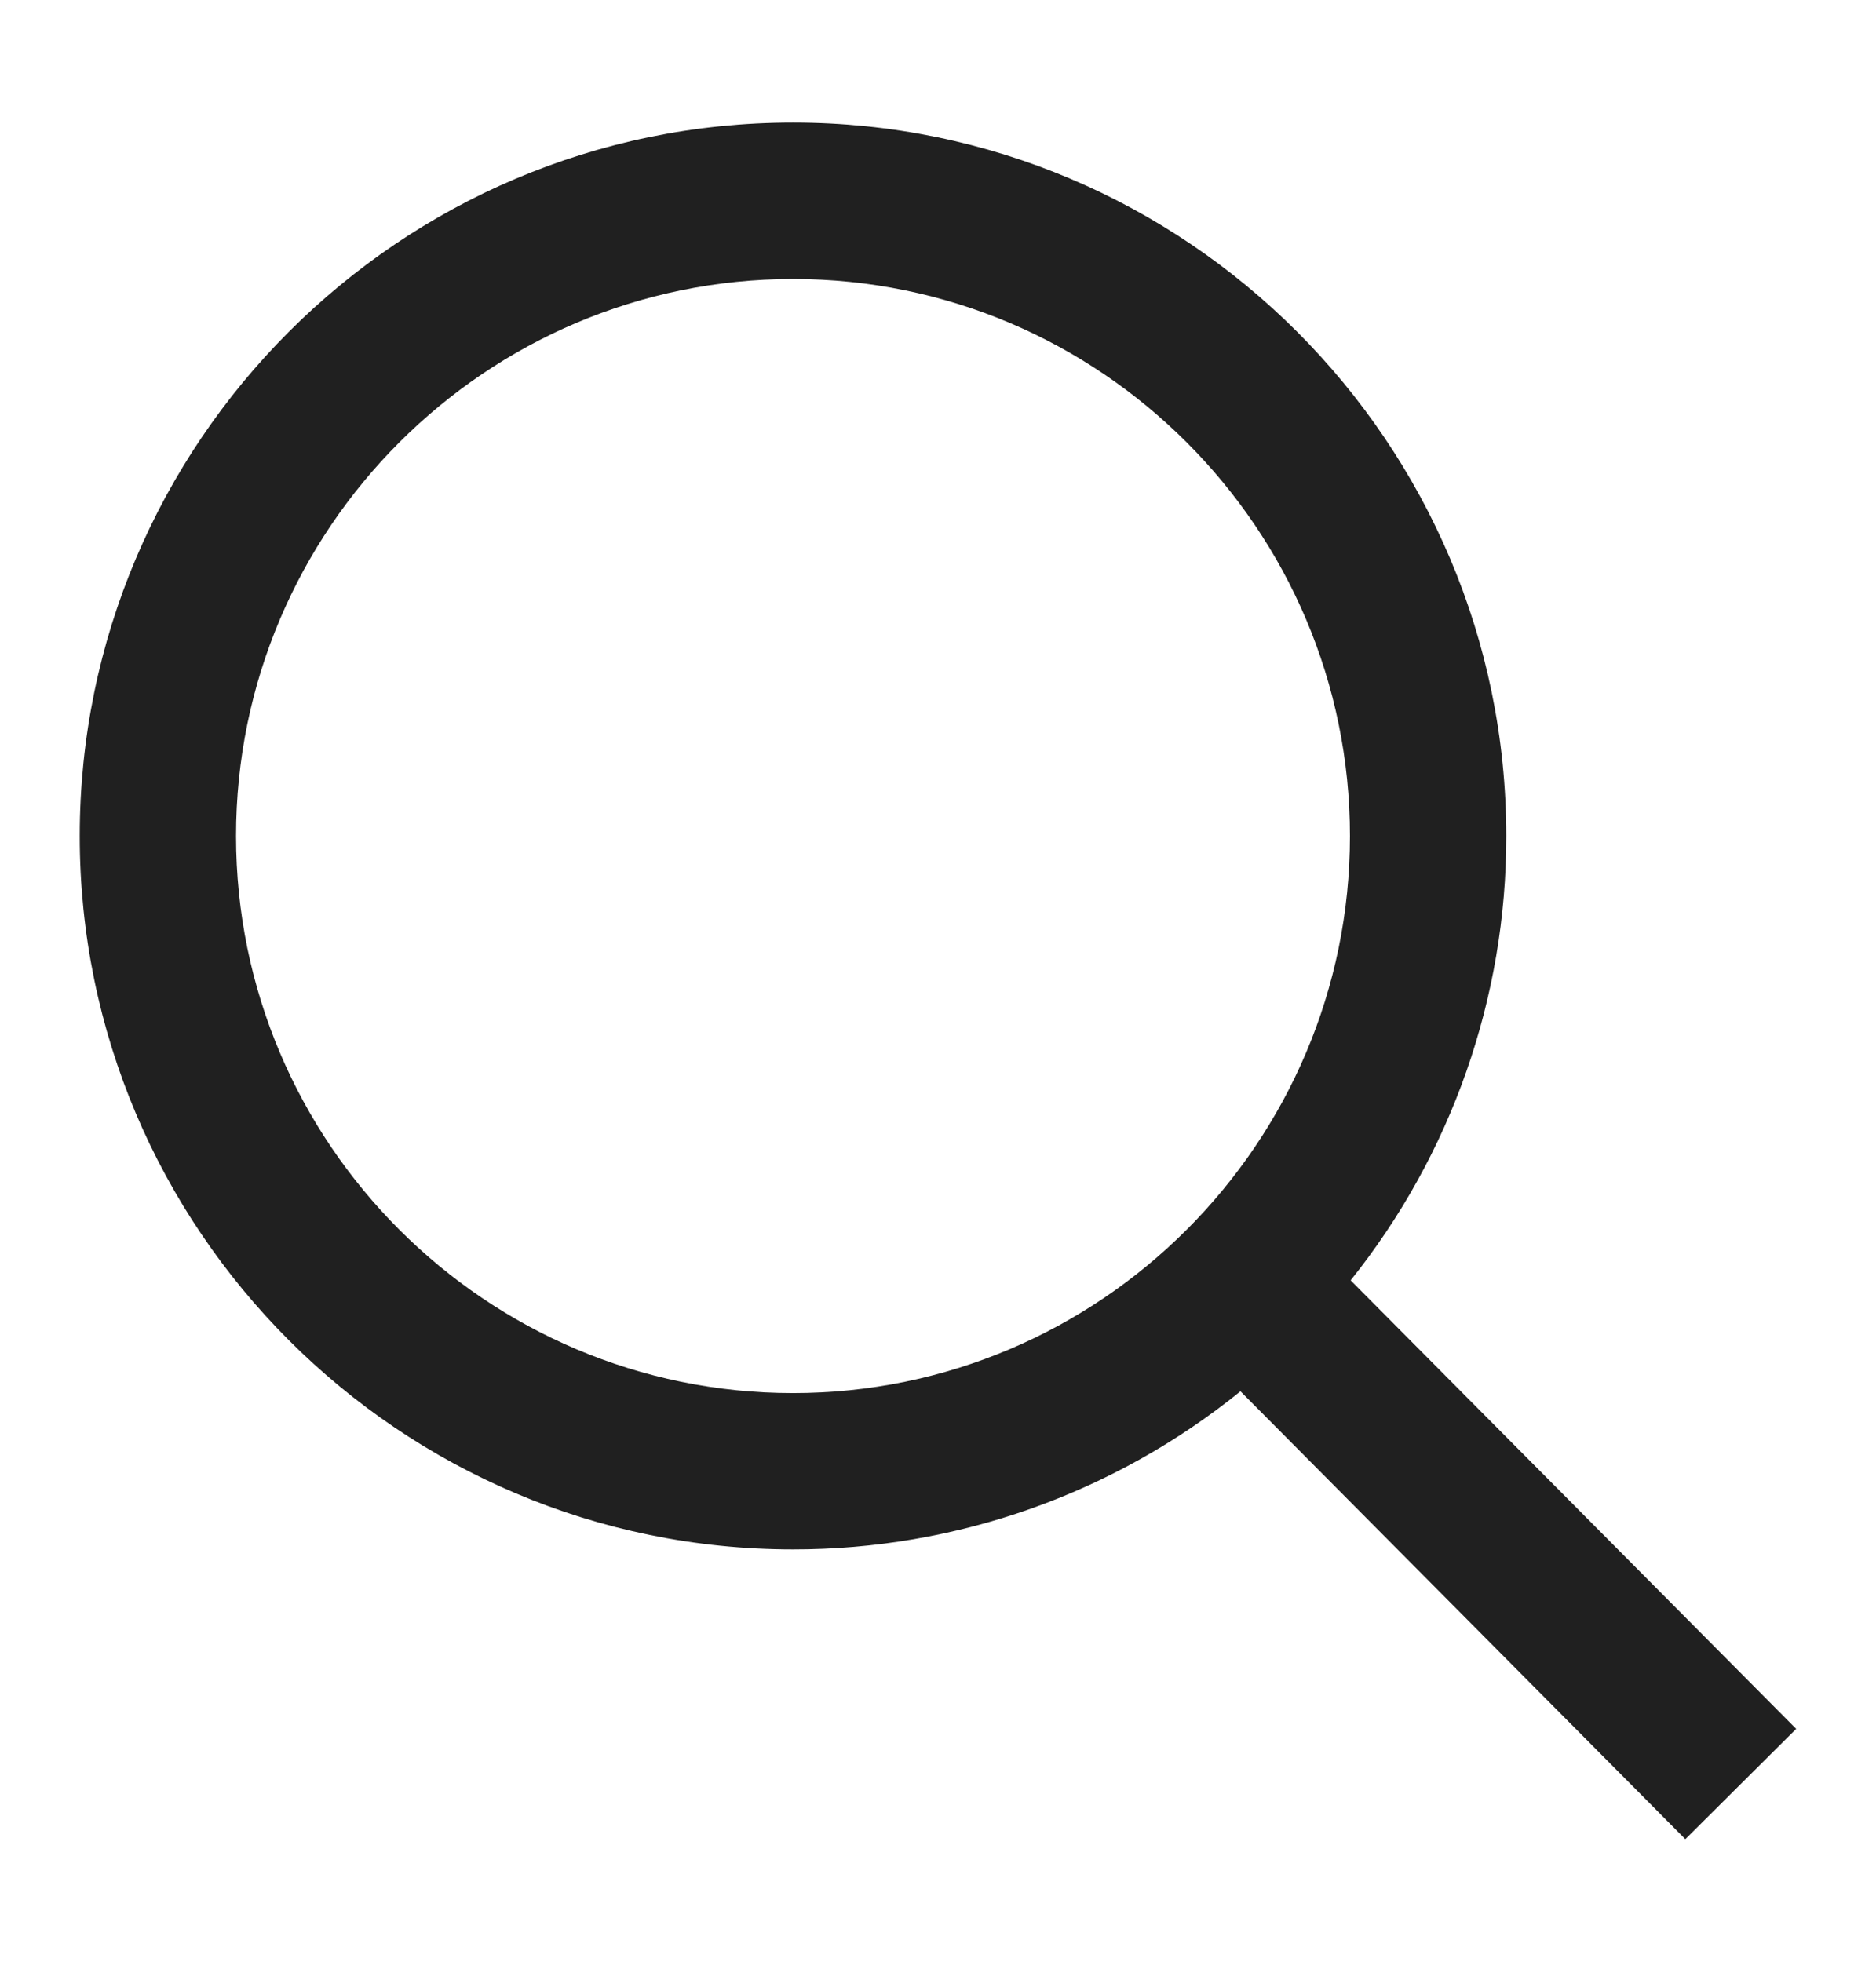 <svg width="22" height="23" viewBox="0 0 22 23" fill="none" xmlns="http://www.w3.org/2000/svg">
<g clip-path="url(#clip0_15_400)">
<path d="M9.3 1.437C13.912 1.437 17.664 5.19 17.664 9.802C17.666 11.695 17.023 13.533 15.839 15.011L21.064 20.27L19.764 21.563L14.547 16.312C13.062 17.514 11.21 18.168 9.3 18.166C4.687 18.166 0.935 14.414 0.935 9.802C0.935 5.19 4.687 1.437 9.3 1.437ZM9.3 3.271C5.698 3.271 2.768 6.201 2.768 9.802C2.768 13.403 5.698 16.333 9.3 16.333C12.901 16.333 15.831 13.403 15.831 9.802C15.831 6.201 12.901 3.271 9.3 3.271Z" fill="#202020"/>
</g>
<defs>
<clipPath id="clip0_15_400">
<rect width="22" height="22" fill="white" transform="translate(0 0.5)"/>
</clipPath>
</defs>
</svg>
